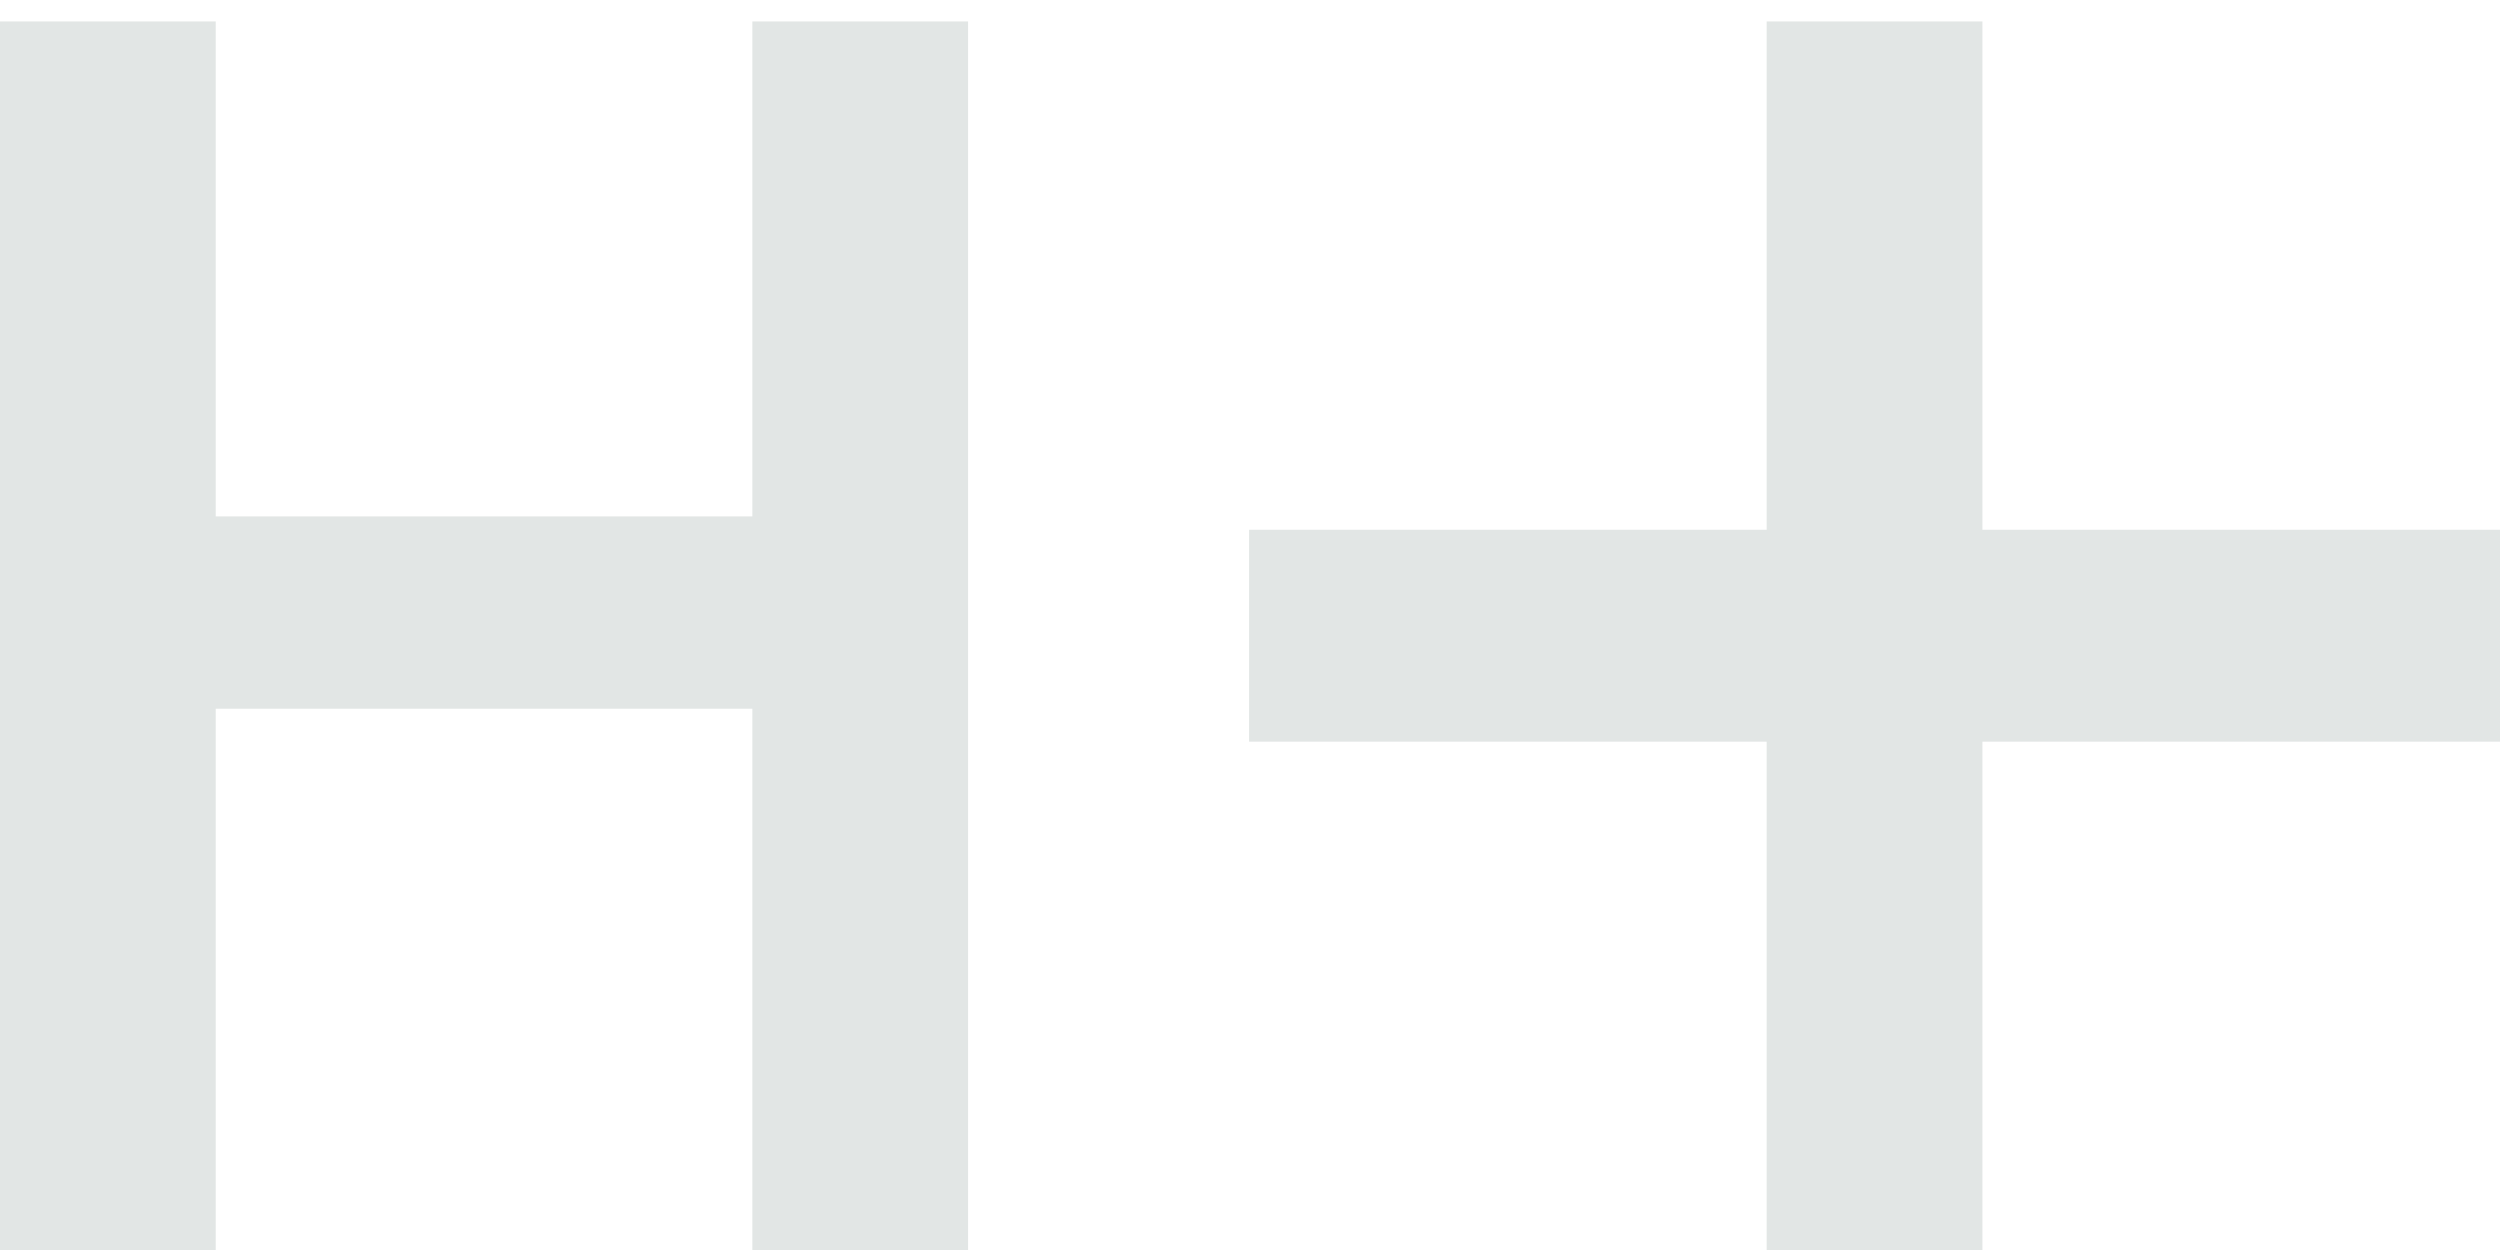 <svg xmlns="http://www.w3.org/2000/svg" width="66" height="33" viewBox="0 0 66 33" fill="none"><path d="M0 33V0.566H5.695V13.633H19.862V0.566H25.557V33H19.862V18.71H5.695V33H0Z" fill="#E2E6E5"></path><path d="M66 13.986H52.336V0.566H46.64V13.986H32.976V19.58H46.64V33H52.336V19.58H66V13.986Z" fill="#E2E6E5"></path></svg>